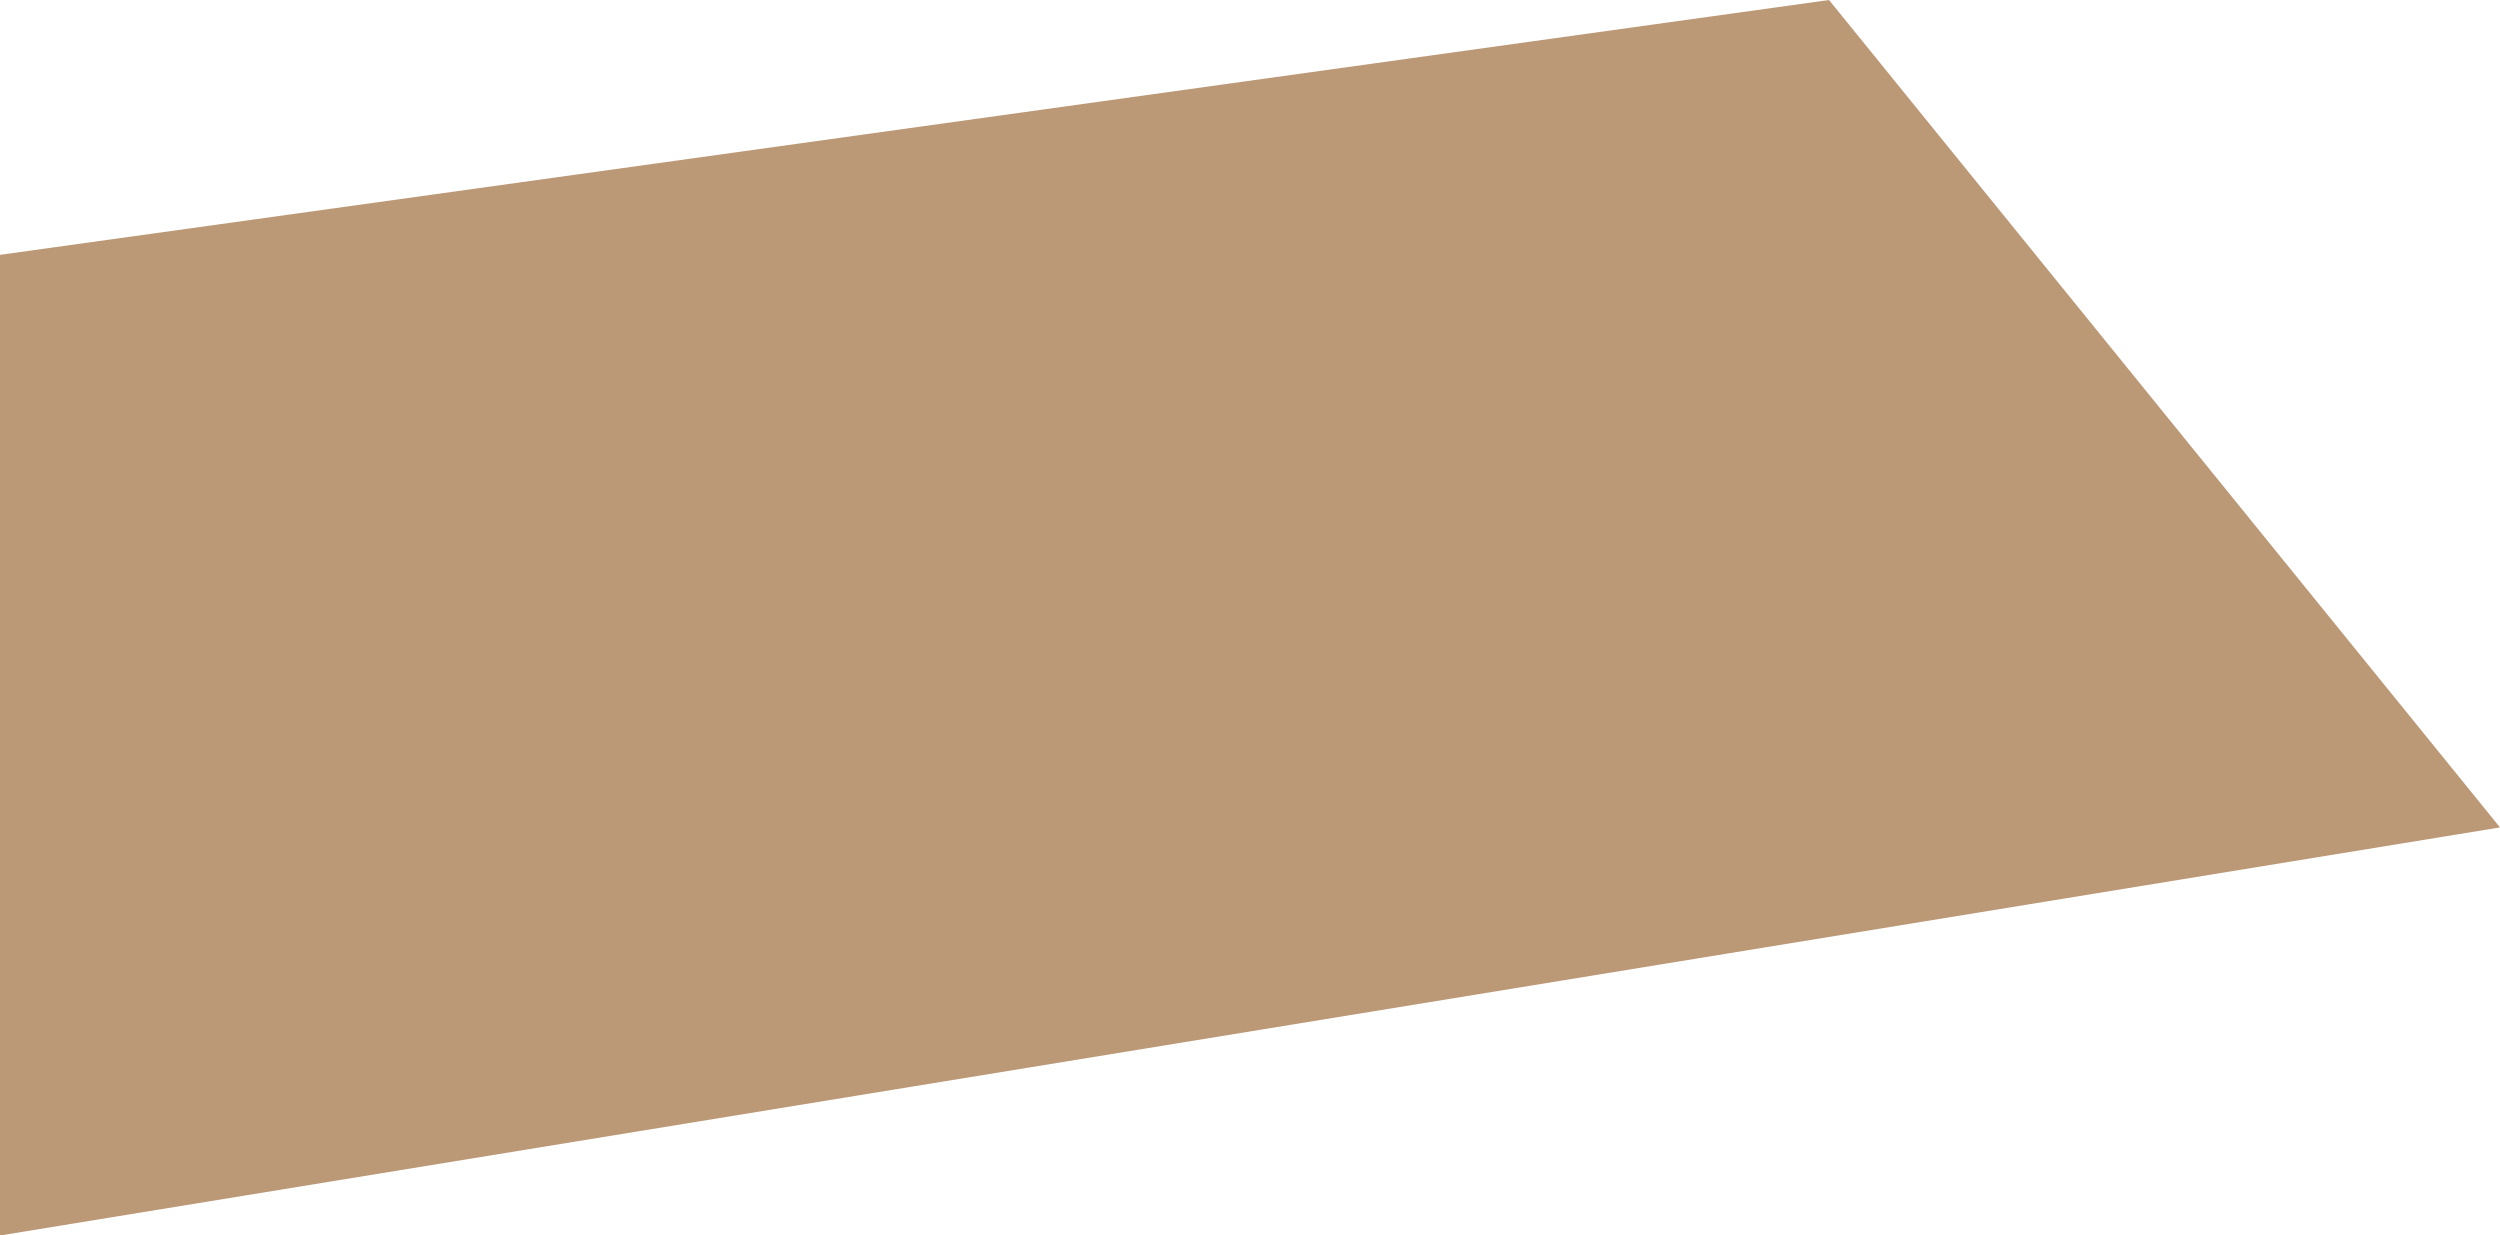 <svg width="775px" height="383px" viewBox="0 0 775 383" version="1.1" xmlns="http://www.w3.org/2000/svg" xmlns:xlink="http://www.w3.org/1999/xlink">
    <g id="Page-1" stroke="none" stroke-width="1" fill="none" fill-rule="evenodd">
        <g id="Homepage---D" transform="translate(0, -5961)" fill="#BB9876">
            <polygon id="Rectangle-Copy-19" transform="translate(387.5, 6152.5) scale(-1, 1) translate(-387.5, -6152.5)" points="208 5961 775 6040 775 6344 0 6217.5"></polygon>
        </g>
    </g>
</svg>